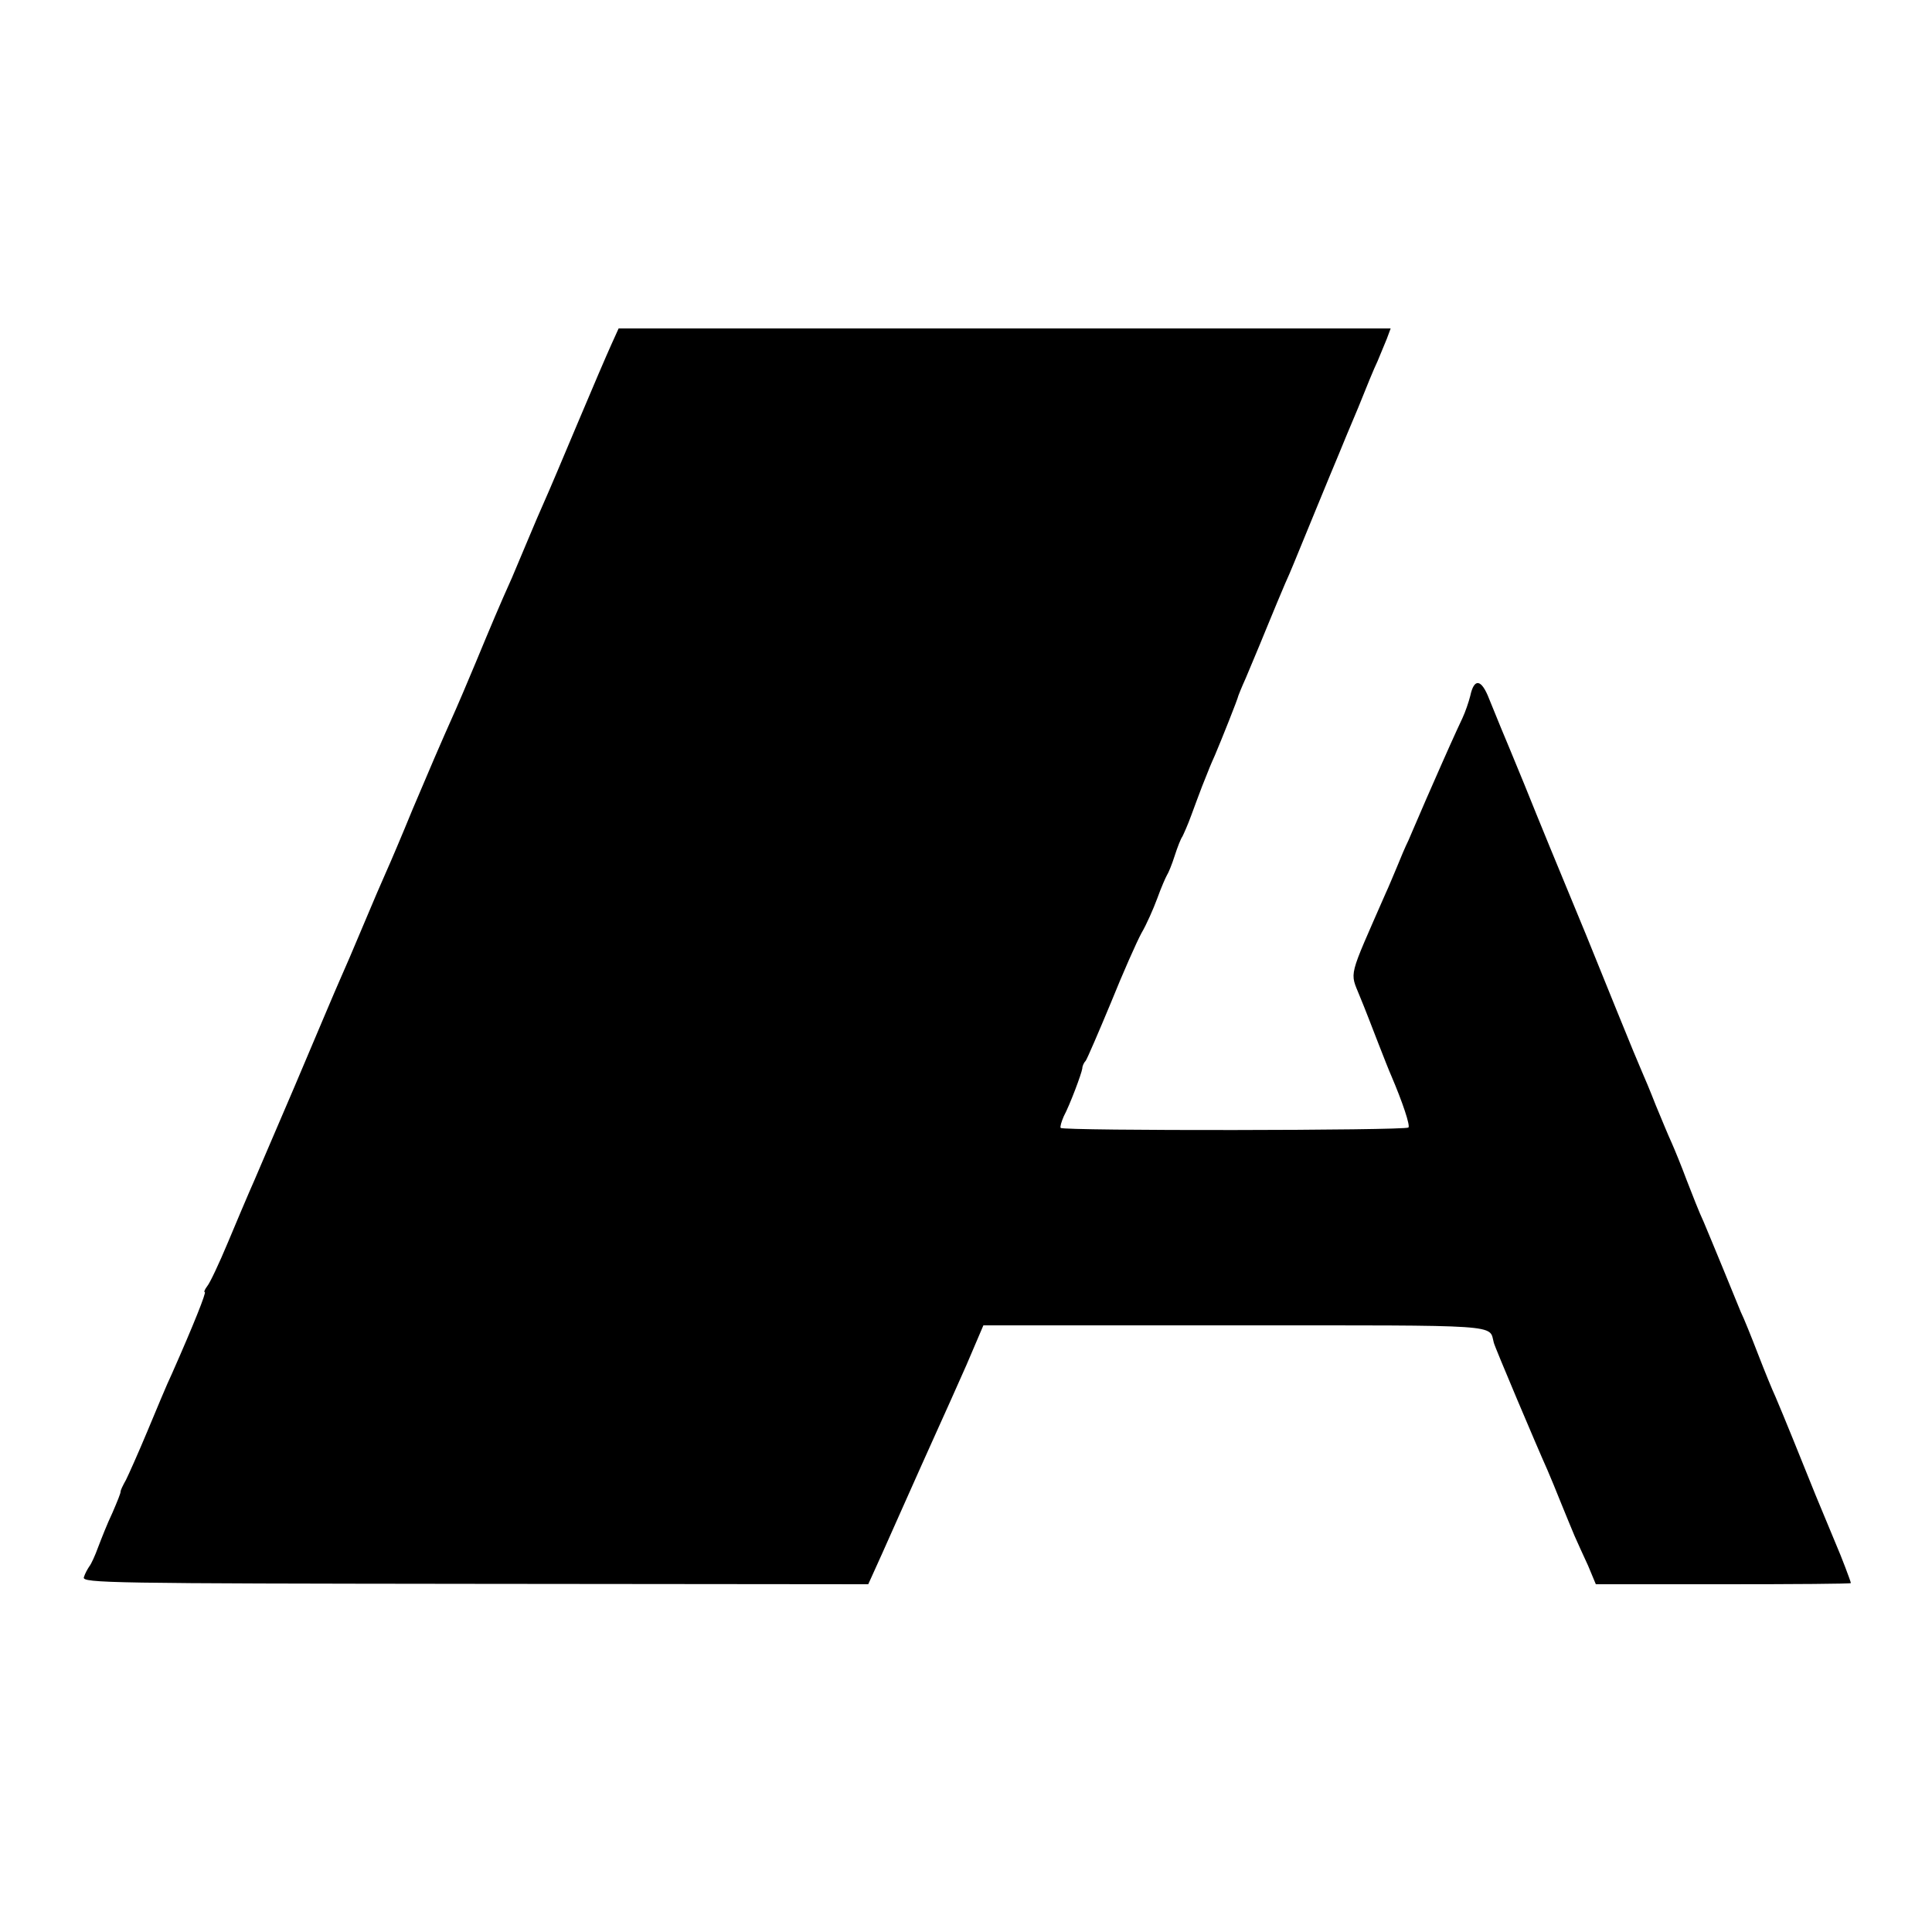 <svg xmlns="http://www.w3.org/2000/svg" width="666.667" height="666.667" version="1" viewBox="0 0 500 500"><path d="M158.2 89.2c-1.1 2.4-5 11.5-8.7 20.3s-7.5 17.8-8.5 20-3 6.9-4.5 10.5-3.3 7.8-4 9.5c-3.2 7.1-5.5 12.6-9.4 22-2.3 5.5-4.6 10.9-5.1 12-4.2 9.4-6.8 15.5-11.2 25.9-2.7 6.6-5.8 13.9-6.8 16.1s-3.7 8.5-6 14-5 11.8-6 14-6.3 14.8-11.9 28c-5.7 13.2-10.8 25.3-11.6 27-.7 1.6-3.2 7.5-5.5 13s-4.7 10.6-5.4 11.4c-.6.8-.9 1.5-.6 1.5.4.1-2.7 8-8.5 21.1-1.3 2.7-4.1 9.5-6.4 15s-4.8 11.1-5.5 12.5c-.8 1.4-1.4 2.7-1.4 3 .1.3-.9 2.7-2.1 5.5-1.3 2.7-2.9 6.8-3.7 8.9-.8 2.2-1.8 4.4-2.3 5-.4.6-1.1 1.8-1.4 2.8-.5 1.5 7 1.6 101.2 1.7l101.8.1 1-2.2c.6-1.3 3.9-8.6 7.3-16.3s7.7-17.2 9.4-21c1.8-3.9 5.2-11.6 7.7-17.2l4.4-10.3h65.1c70.2 0 65.7-.3 67 4.5.2 1 11.2 27 13.9 33 .7 1.6 2.3 5.5 3.5 8.5s2.8 6.8 3.5 8.5c.7 1.6 2.3 5.1 3.5 7.7l2 4.8h33c18.2 0 33-.1 33-.3 0-.4-2.6-7.2-3.7-9.7-.6-1.4-3-7.2-5.4-13-4.3-10.7-8.1-20.1-10.4-25.5-.8-1.7-2.8-6.6-4.5-11s-3.7-9.4-4.5-11c-.7-1.7-2.7-6.6-4.5-11s-4.1-9.9-5.1-12.3c-1.1-2.3-3-7.2-4.4-10.8-1.3-3.5-3.1-7.9-3.9-9.7-.8-1.7-2.6-6.1-4.1-9.7-1.4-3.6-3-7.4-3.5-8.5s-3.5-8.3-6.6-16-6.7-16.5-7.9-19.5c-7.7-18.6-11.9-28.8-16-39-2.6-6.3-5.3-12.9-6-14.5-.7-1.7-2.1-5.1-3.1-7.6-2-5.2-3.9-5.5-4.9-.8-.4 1.6-1.3 4.2-2 5.7s-2.2 4.7-3.3 7.2-3 6.7-4.2 9.5c-1.2 2.7-2.9 6.6-3.7 8.5s-2.1 4.8-2.8 6.5c-.8 1.6-2.1 4.7-2.9 6.7-.9 2.1-2.2 5.3-3 7-9.8 22.4-9.3 20.1-6.7 26.6 1.3 3.1 3.4 8.6 4.8 12.2s2.9 7.4 3.4 8.5c2.9 6.8 4.9 12.8 4.4 13.3-.8.8-89.6.9-90 .1-.2-.3.2-1.6.8-3 1.6-3 4.6-11 4.8-12.4 0-.6.4-1.5.9-2 .4-.6 3.3-7.3 6.5-15 3.1-7.7 6.7-15.8 7.9-18 1.3-2.2 3.1-6.3 4.1-9 1-2.8 2.2-5.5 2.5-6 .4-.6 1.3-2.8 2-5s1.6-4.5 2-5c.3-.6 1.4-3 2.3-5.5s2.2-5.9 2.8-7.5c.7-1.7 1.3-3.2 1.4-3.5s.9-2.3 1.9-4.5c1.7-4 5.9-14.5 6.1-15.5.1-.3.9-2.3 1.9-4.5.9-2.2 3.3-7.8 5.2-12.5s4.2-10.1 5-12c1.8-4 1.6-3.7 7.9-19 2.6-6.3 5.3-12.9 6-14.5.7-1.7 2.9-7.1 5-12 2-5 4.2-10.4 5-12 .7-1.7 1.8-4.3 2.4-5.8l1-2.7H160.1z"/></svg>